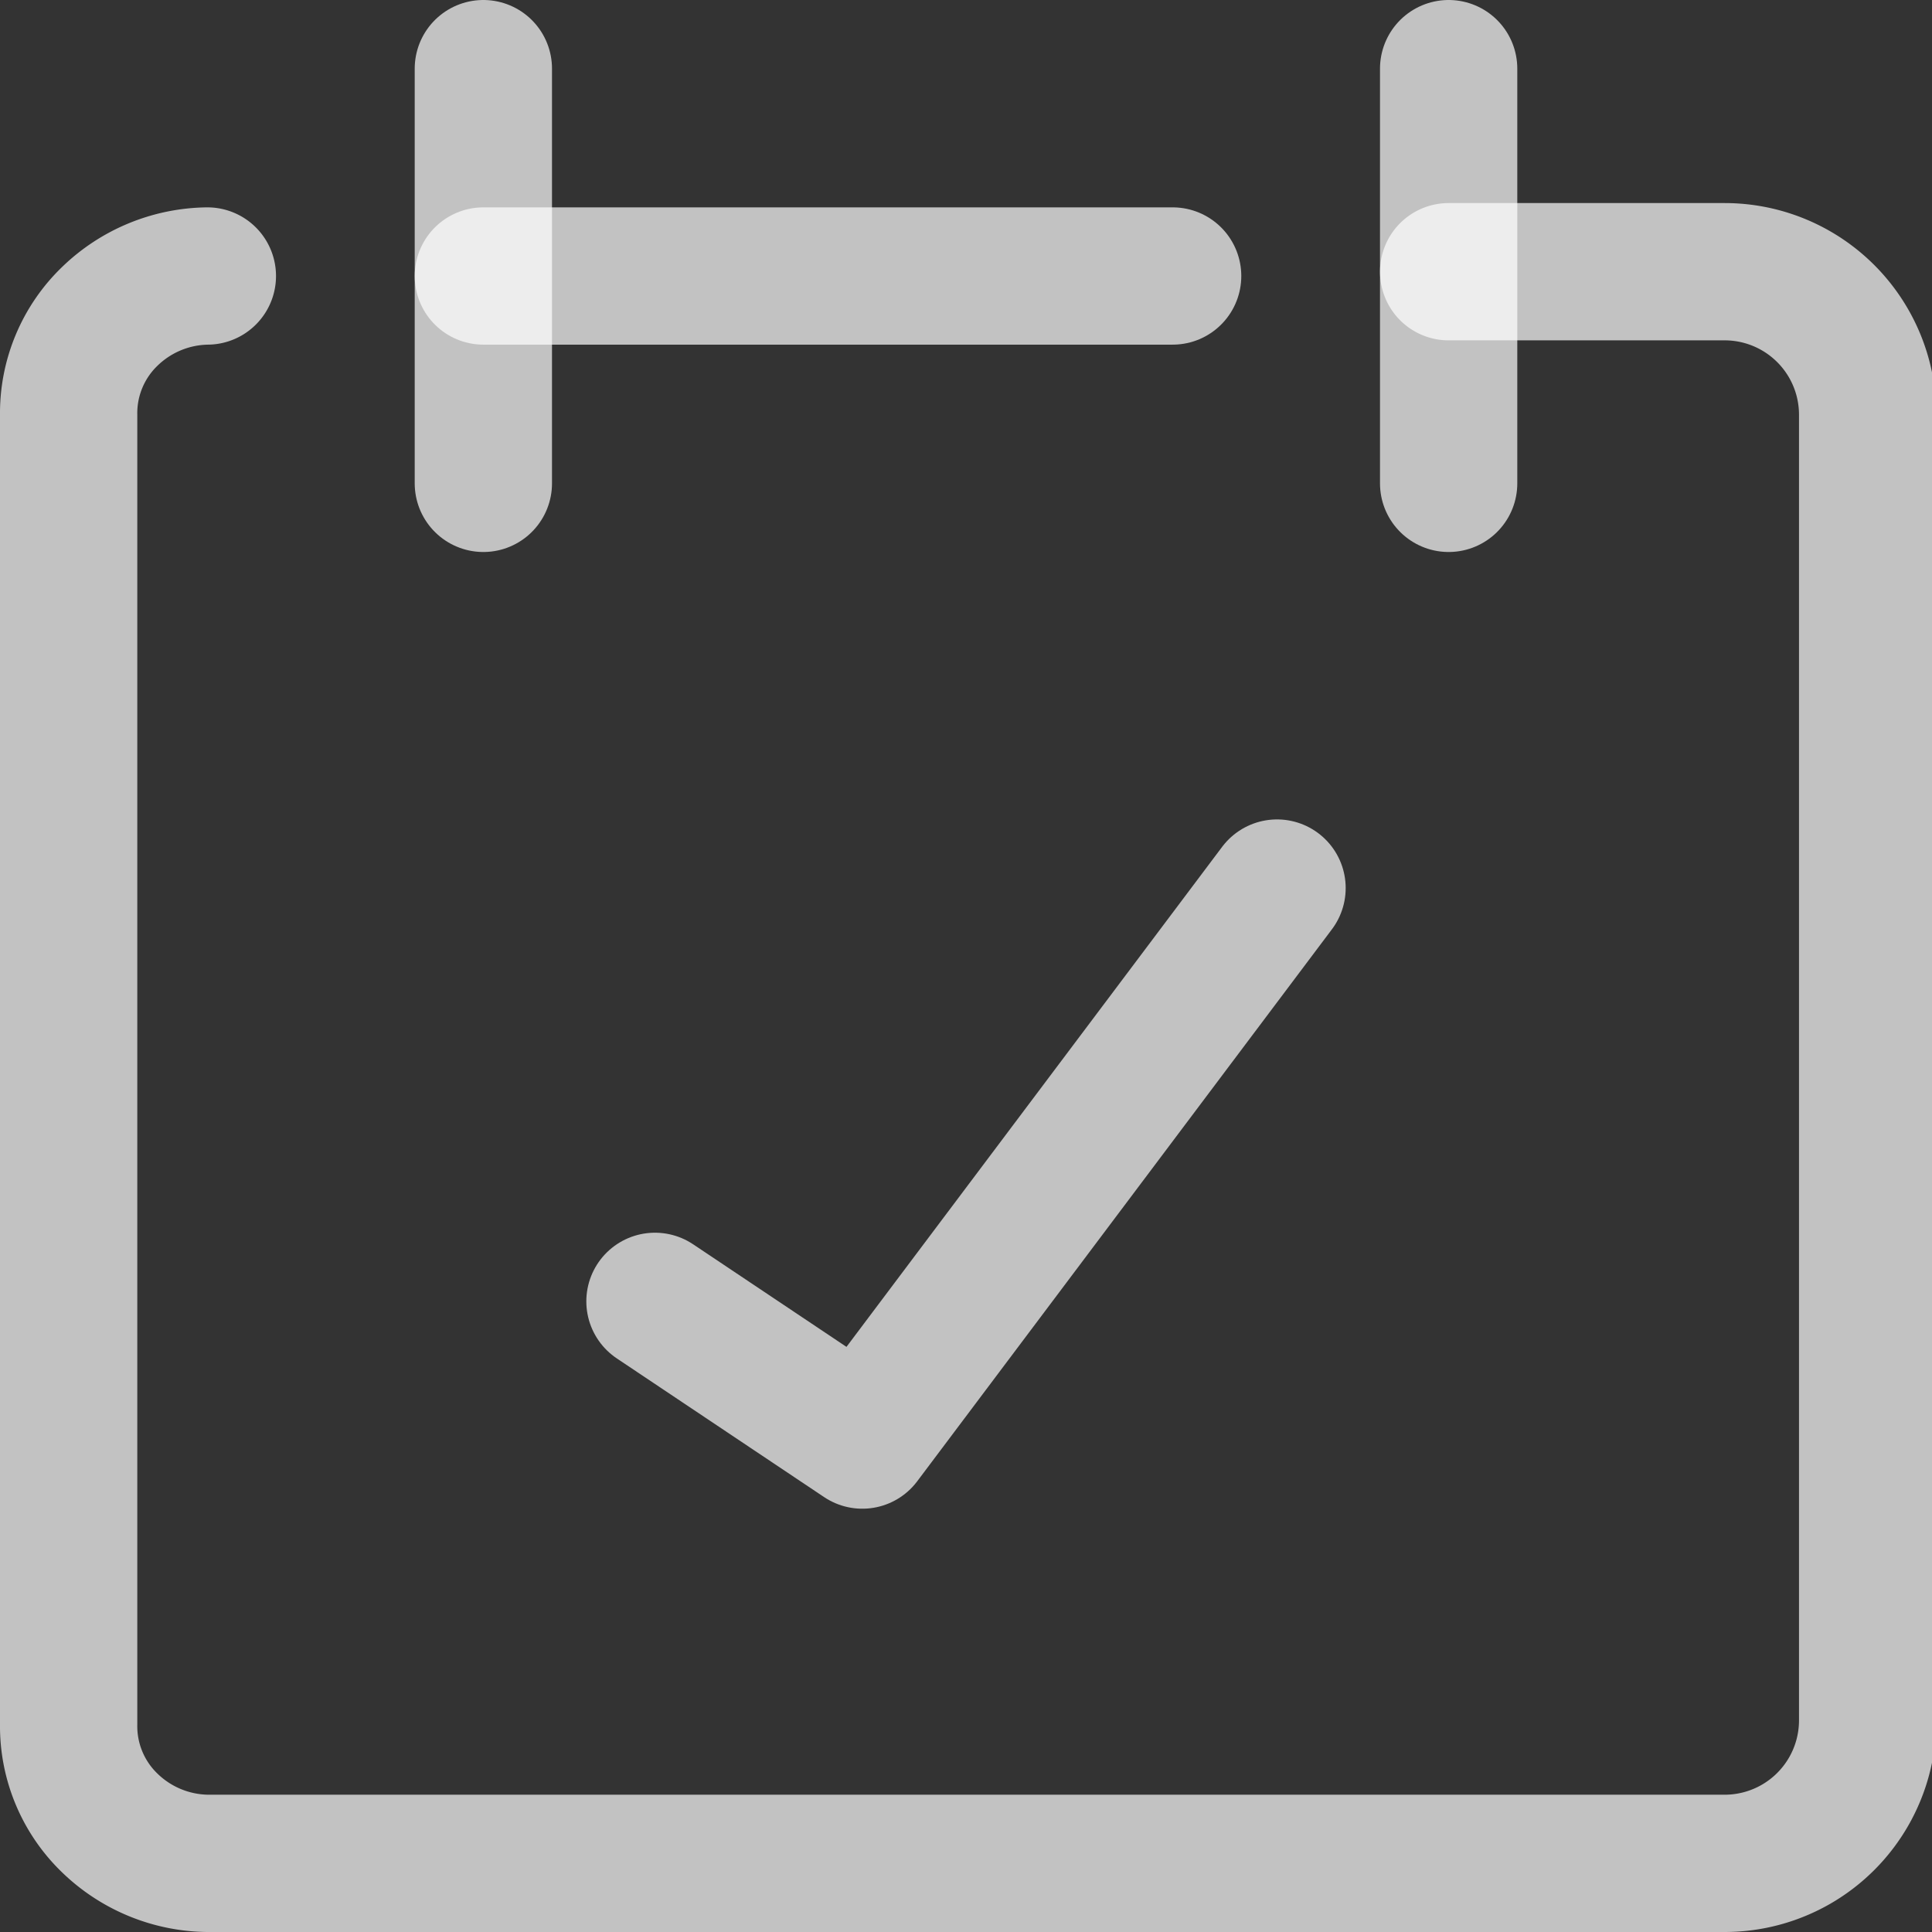 <svg xmlns="http://www.w3.org/2000/svg" viewBox="0 0 13.51 13.51"><rect x="0" y="0" width="13.51" height="13.51" fill="#333333" stroke="none"/><defs><style>.cls-1{fill:none;stroke:#fff;stroke-linecap:round;stroke-linejoin:round;stroke-width:0.96px;opacity:0.7;}</style></defs><g id="图层_2" data-name="图层 2"><g id="图层_1-2" data-name="图层 1"><path class="cls-1" d="M1.45,1.93a1,1,0,0,0-.68.28.94.94,0,0,0-.29.69v9.16a.94.94,0,0,0,.29.69,1,1,0,0,0,.68.28H12.06a1,1,0,0,0,1-1V2.9a1,1,0,0,0-1-1H10.13"/><line class="cls-1" x1="3.38" y1="0.48" x2="3.38" y2="3.38"/><line class="cls-1" x1="10.13" y1="0.48" x2="10.13" y2="3.38"/><line class="cls-1" x1="3.38" y1="1.93" x2="8.2" y2="1.93"/><polyline class="cls-1" points="4.58 9.1 6.03 10.07 8.93 6.21"/></g></g></svg>